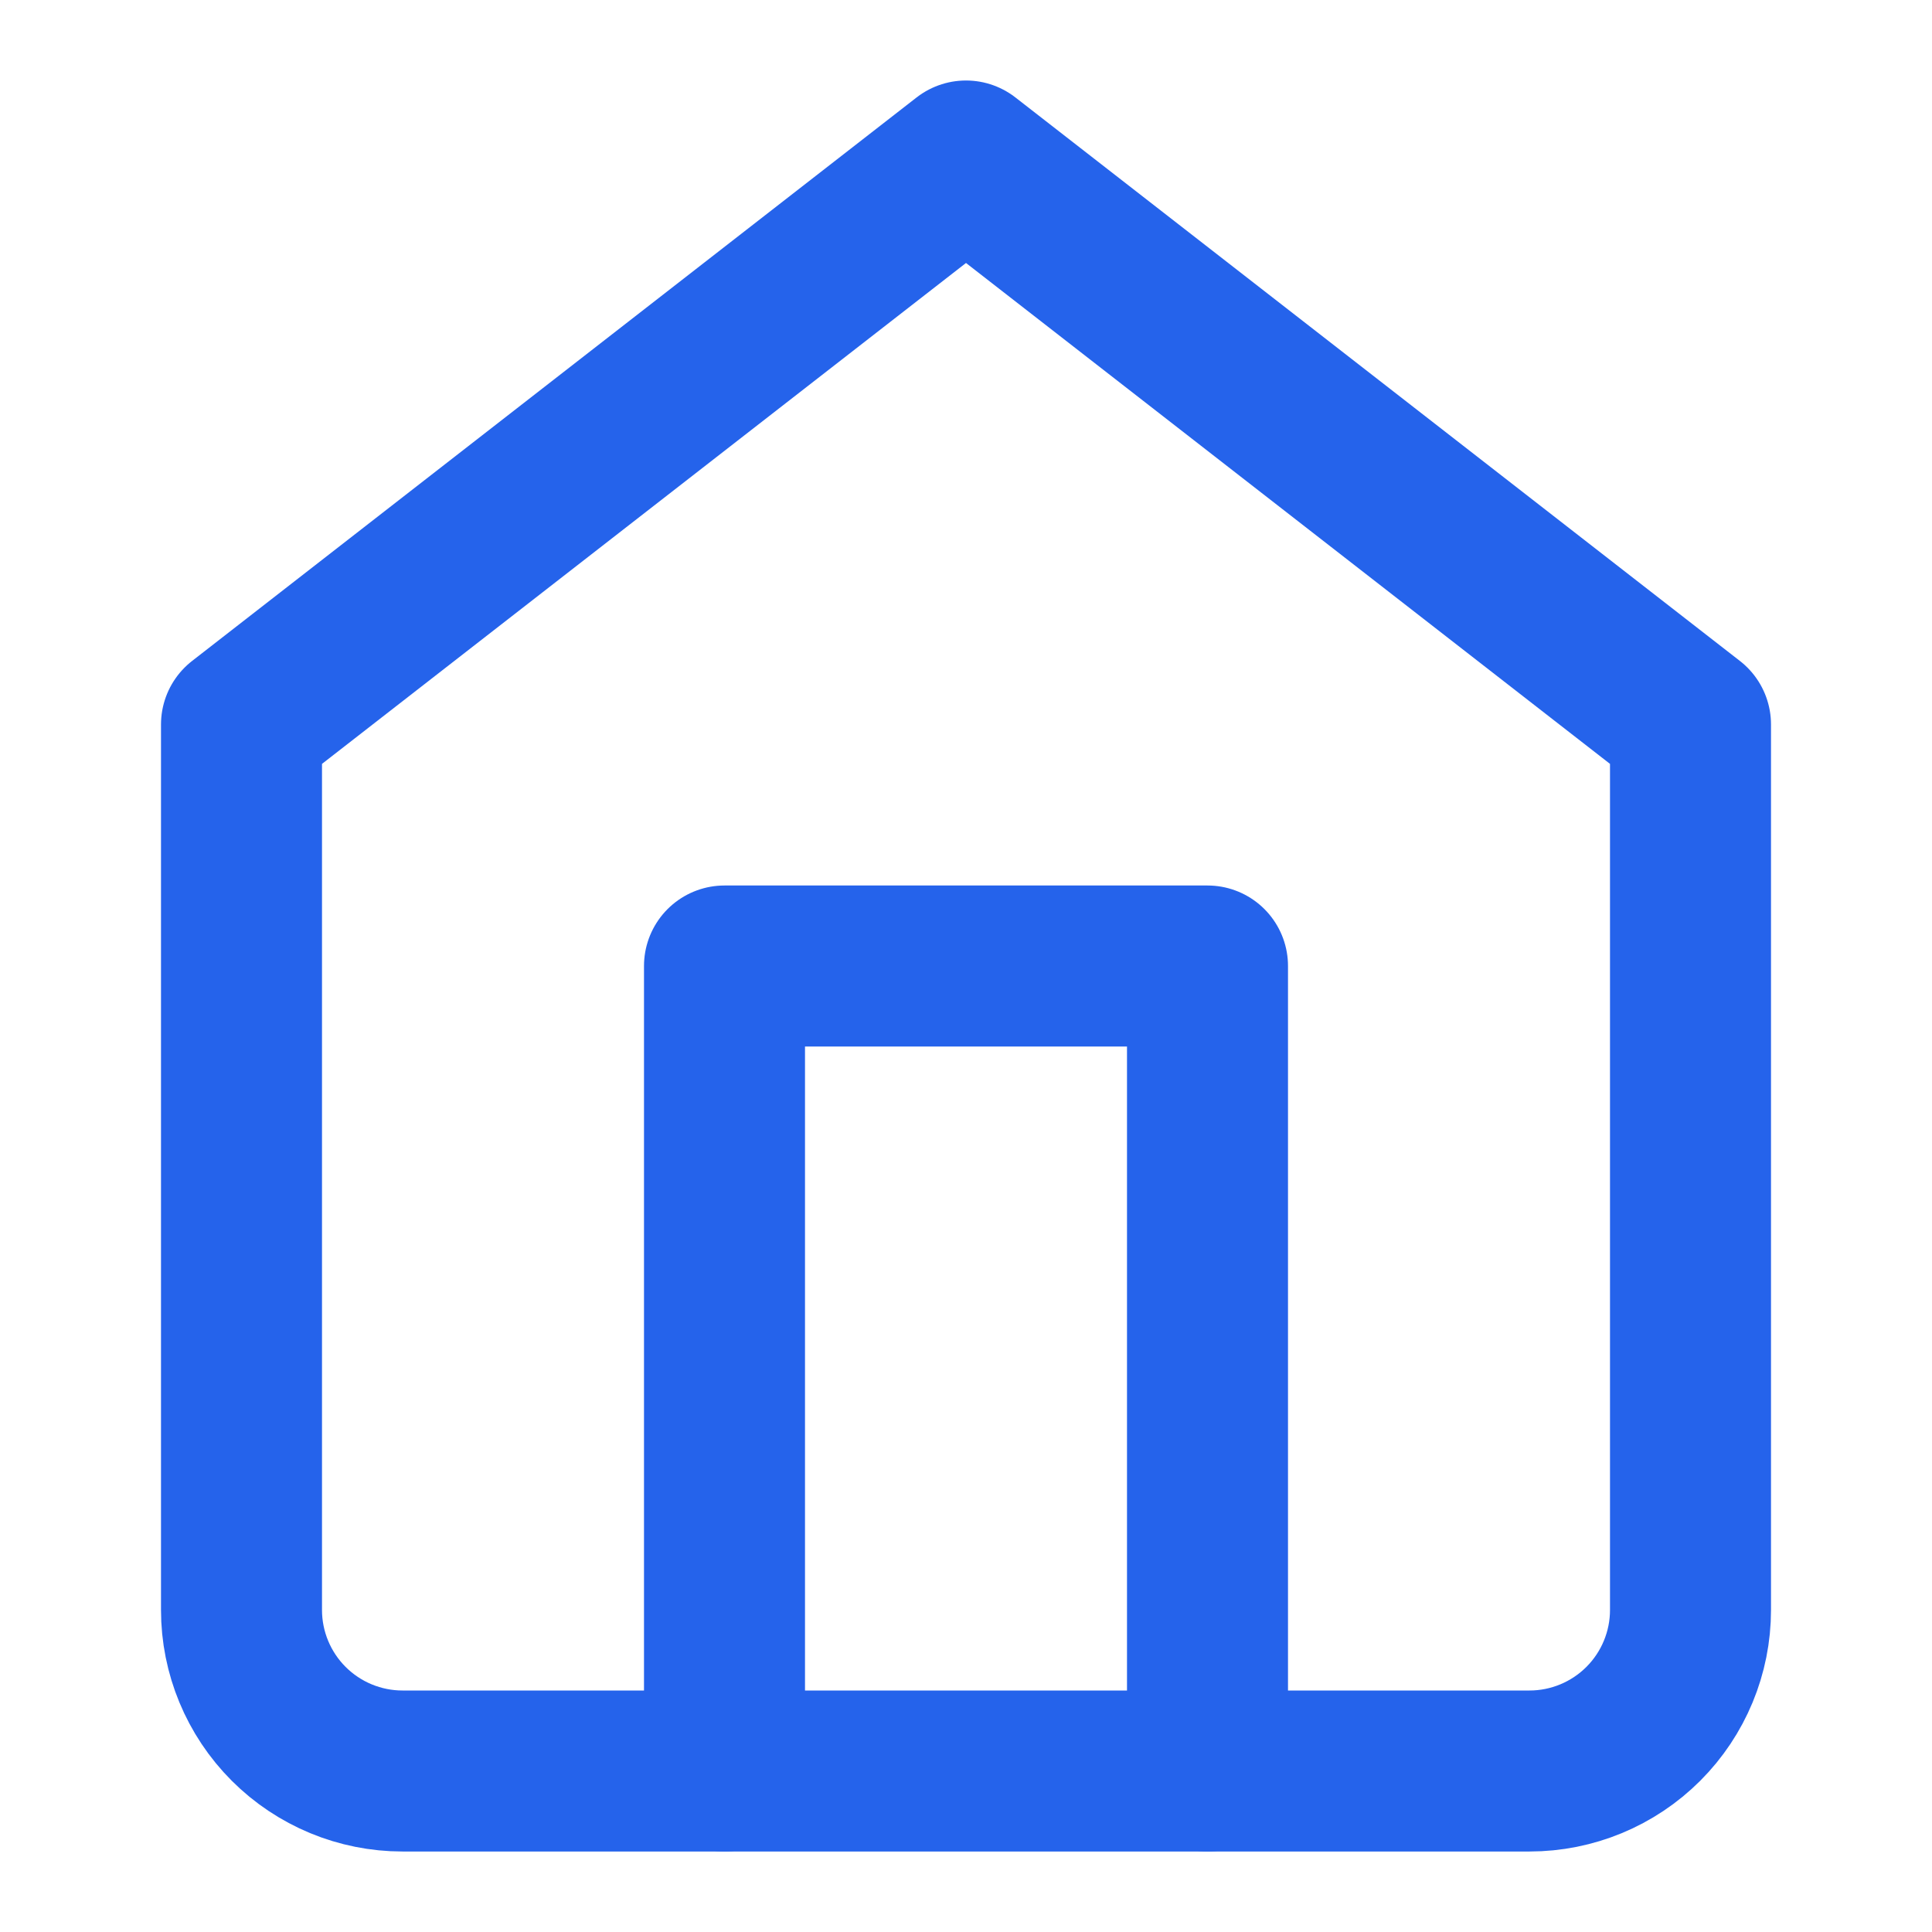 <?xml version="1.0" encoding="UTF-8"?>
<svg width="24" height="24" viewBox="0 0 24 24" fill="none" xmlns="http://www.w3.org/2000/svg">
  <path d="M3 9L12 2L21 9V20C21 20.53 20.789 21.039 20.414 21.414C20.039 21.789 19.53 22 19 22H5C4.47 22 3.961 21.789 3.586 21.414C3.211 21.039 3 20.53 3 20V9Z" stroke="#2563EB" stroke-width="2" stroke-linecap="round" stroke-linejoin="round"/>
  <path d="M9 22V12H15V22" stroke="#2563EB" stroke-width="2" stroke-linecap="round" stroke-linejoin="round"/>
</svg> 
